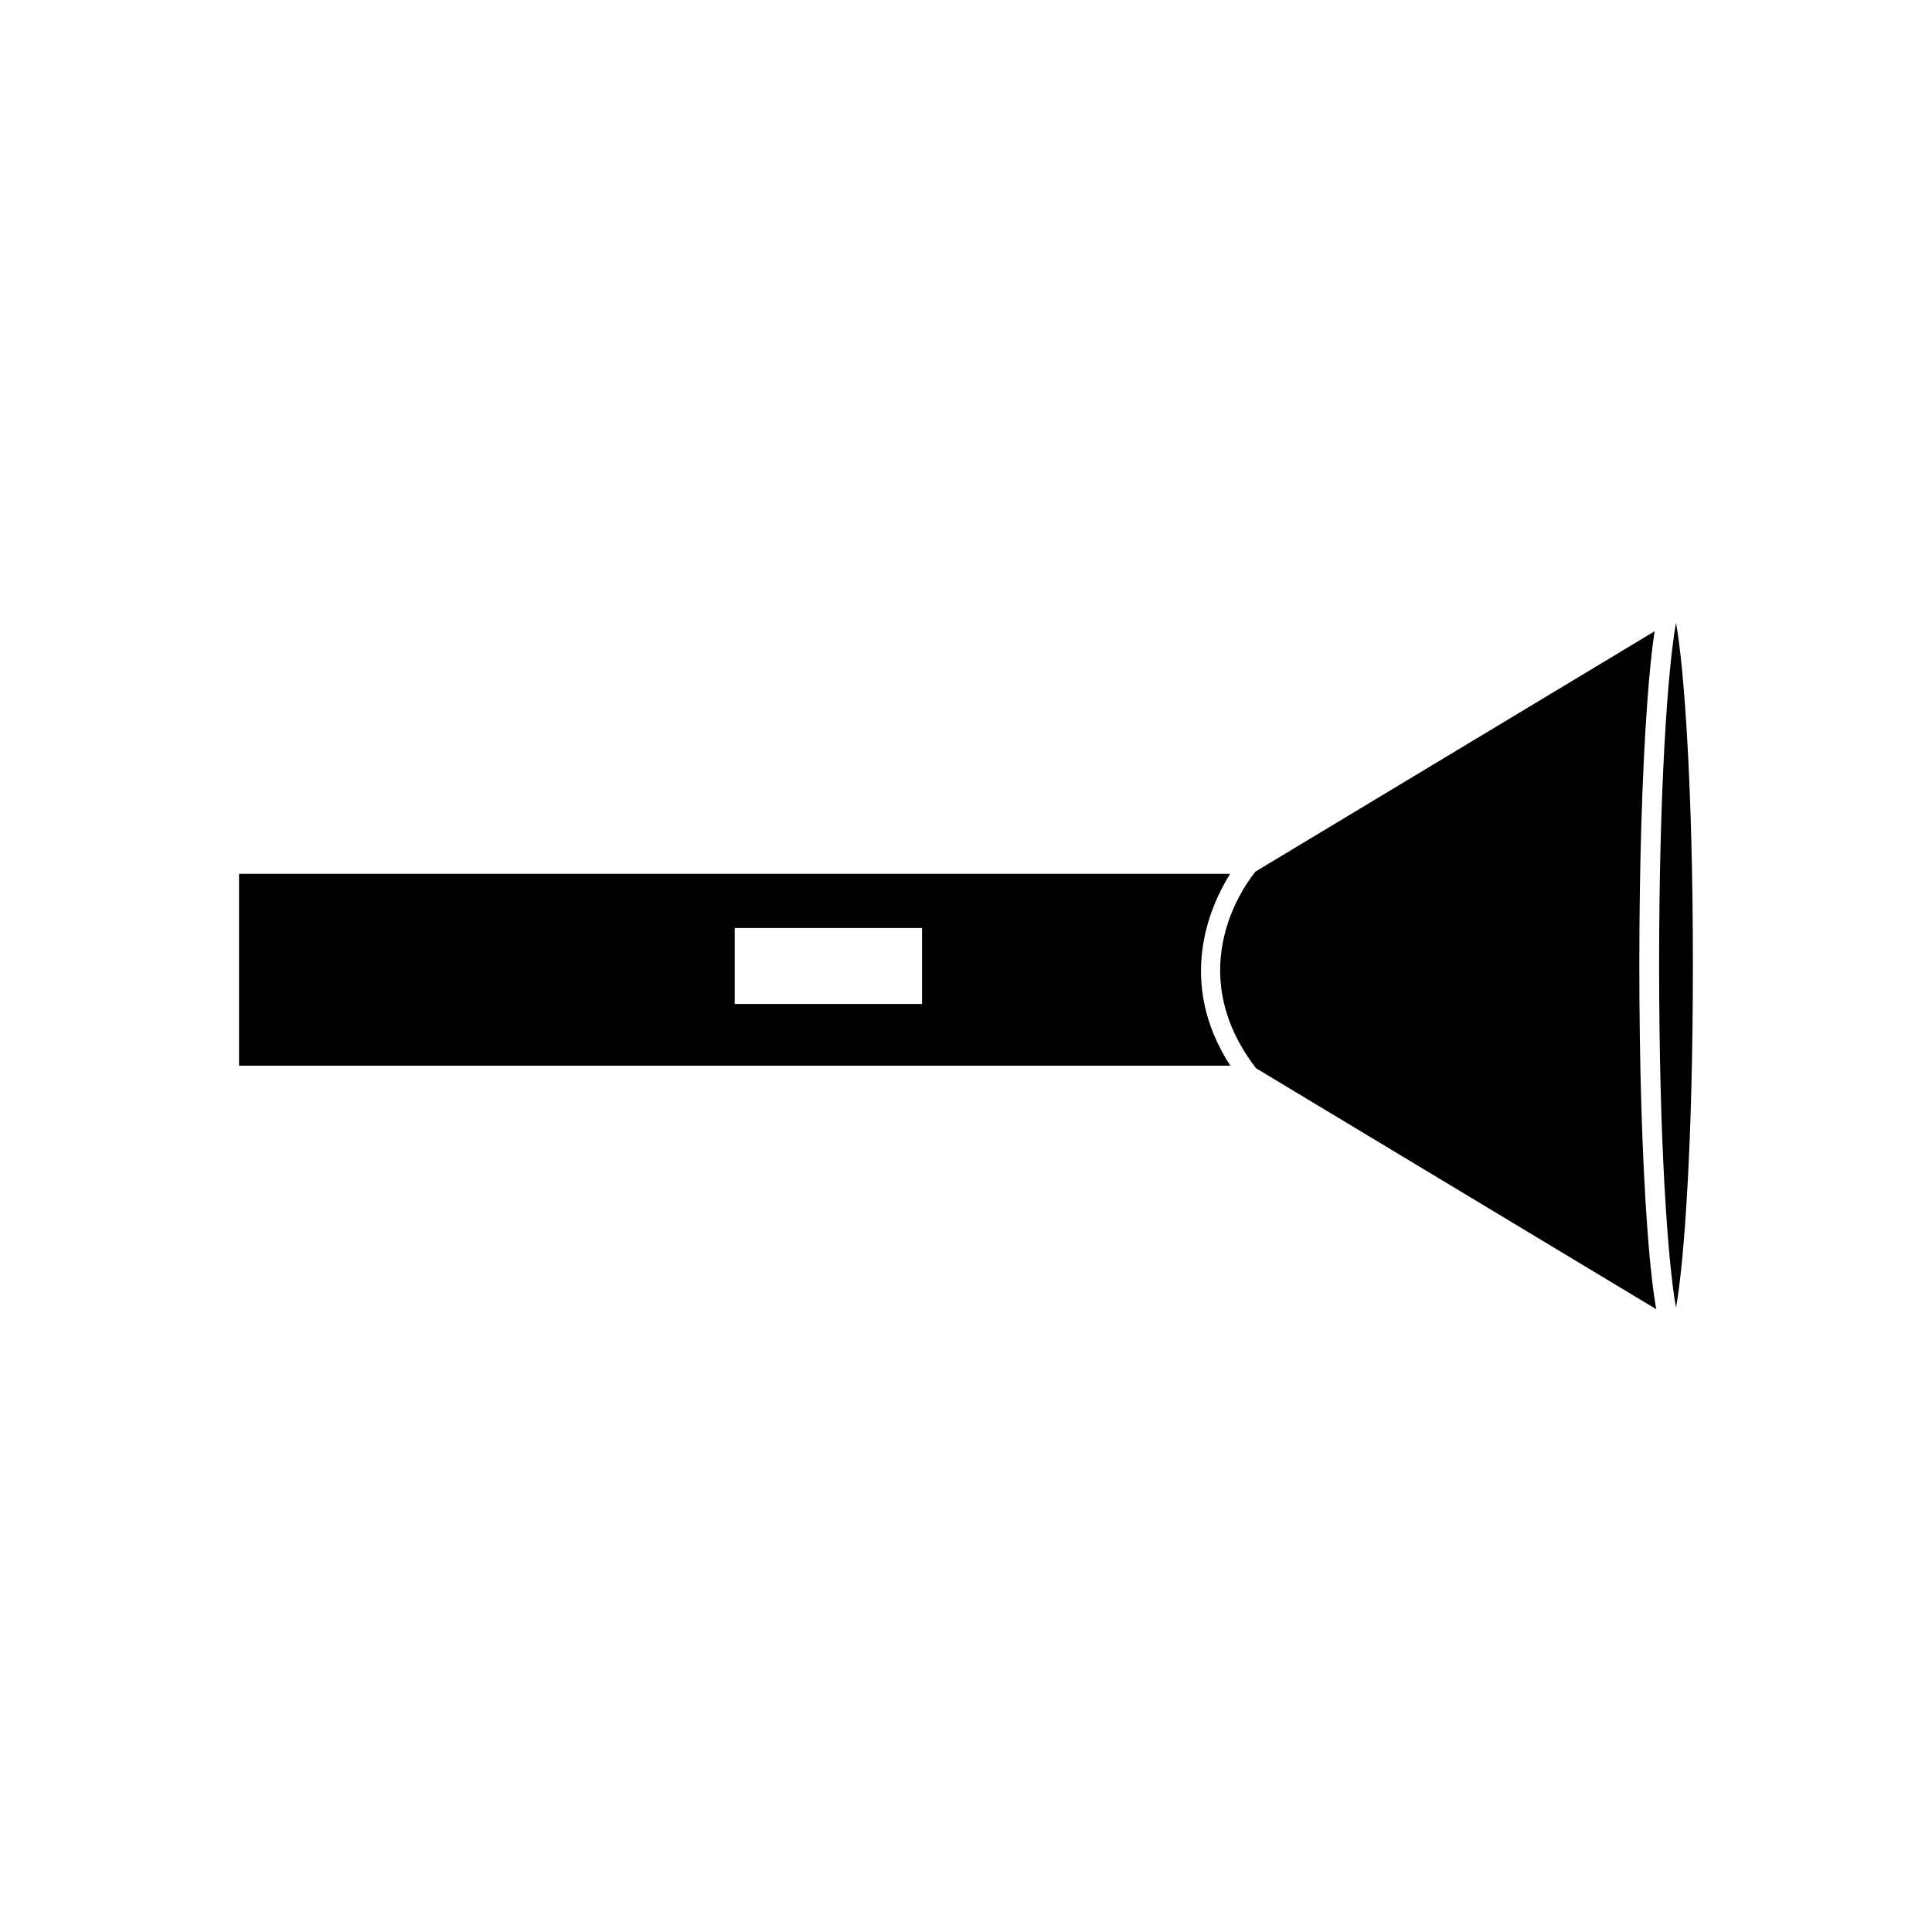 <?xml version="1.0" encoding="UTF-8"?>
<!-- Uploaded to: SVG Repo, www.svgrepo.com, Generator: SVG Repo Mixer Tools -->
<svg fill="#000000" width="800px" height="800px" version="1.1" viewBox="144 144 512 512" xmlns="http://www.w3.org/2000/svg">
 <g>
  <path d="m469.98 375.58h-262.63v50.844h262.7c-14.391-22.242-5.394-42.324-0.066-50.844zm-81.625 34.477h-49.645v-20.117h49.645z"/>
  <path d="m578.44 399.79c0-26.16 0.738-50.781 2.082-69.316 0.621-8.555 1.273-14.688 1.961-19.176l-105.75 63.668c-2.25 2.738-20.004 25.832 0.109 52.113l106.09 63.879c-0.84-4.602-1.648-11.461-2.402-21.852-1.352-18.531-2.09-43.156-2.09-69.316z"/>
  <path d="m588.16 309.04c-2.184 12.012-4.477 44.066-4.477 90.754s2.293 78.75 4.477 90.766c2.18-12.012 4.473-44.074 4.473-90.766 0-46.684-2.289-78.742-4.473-90.754z"/>
 </g>
</svg>